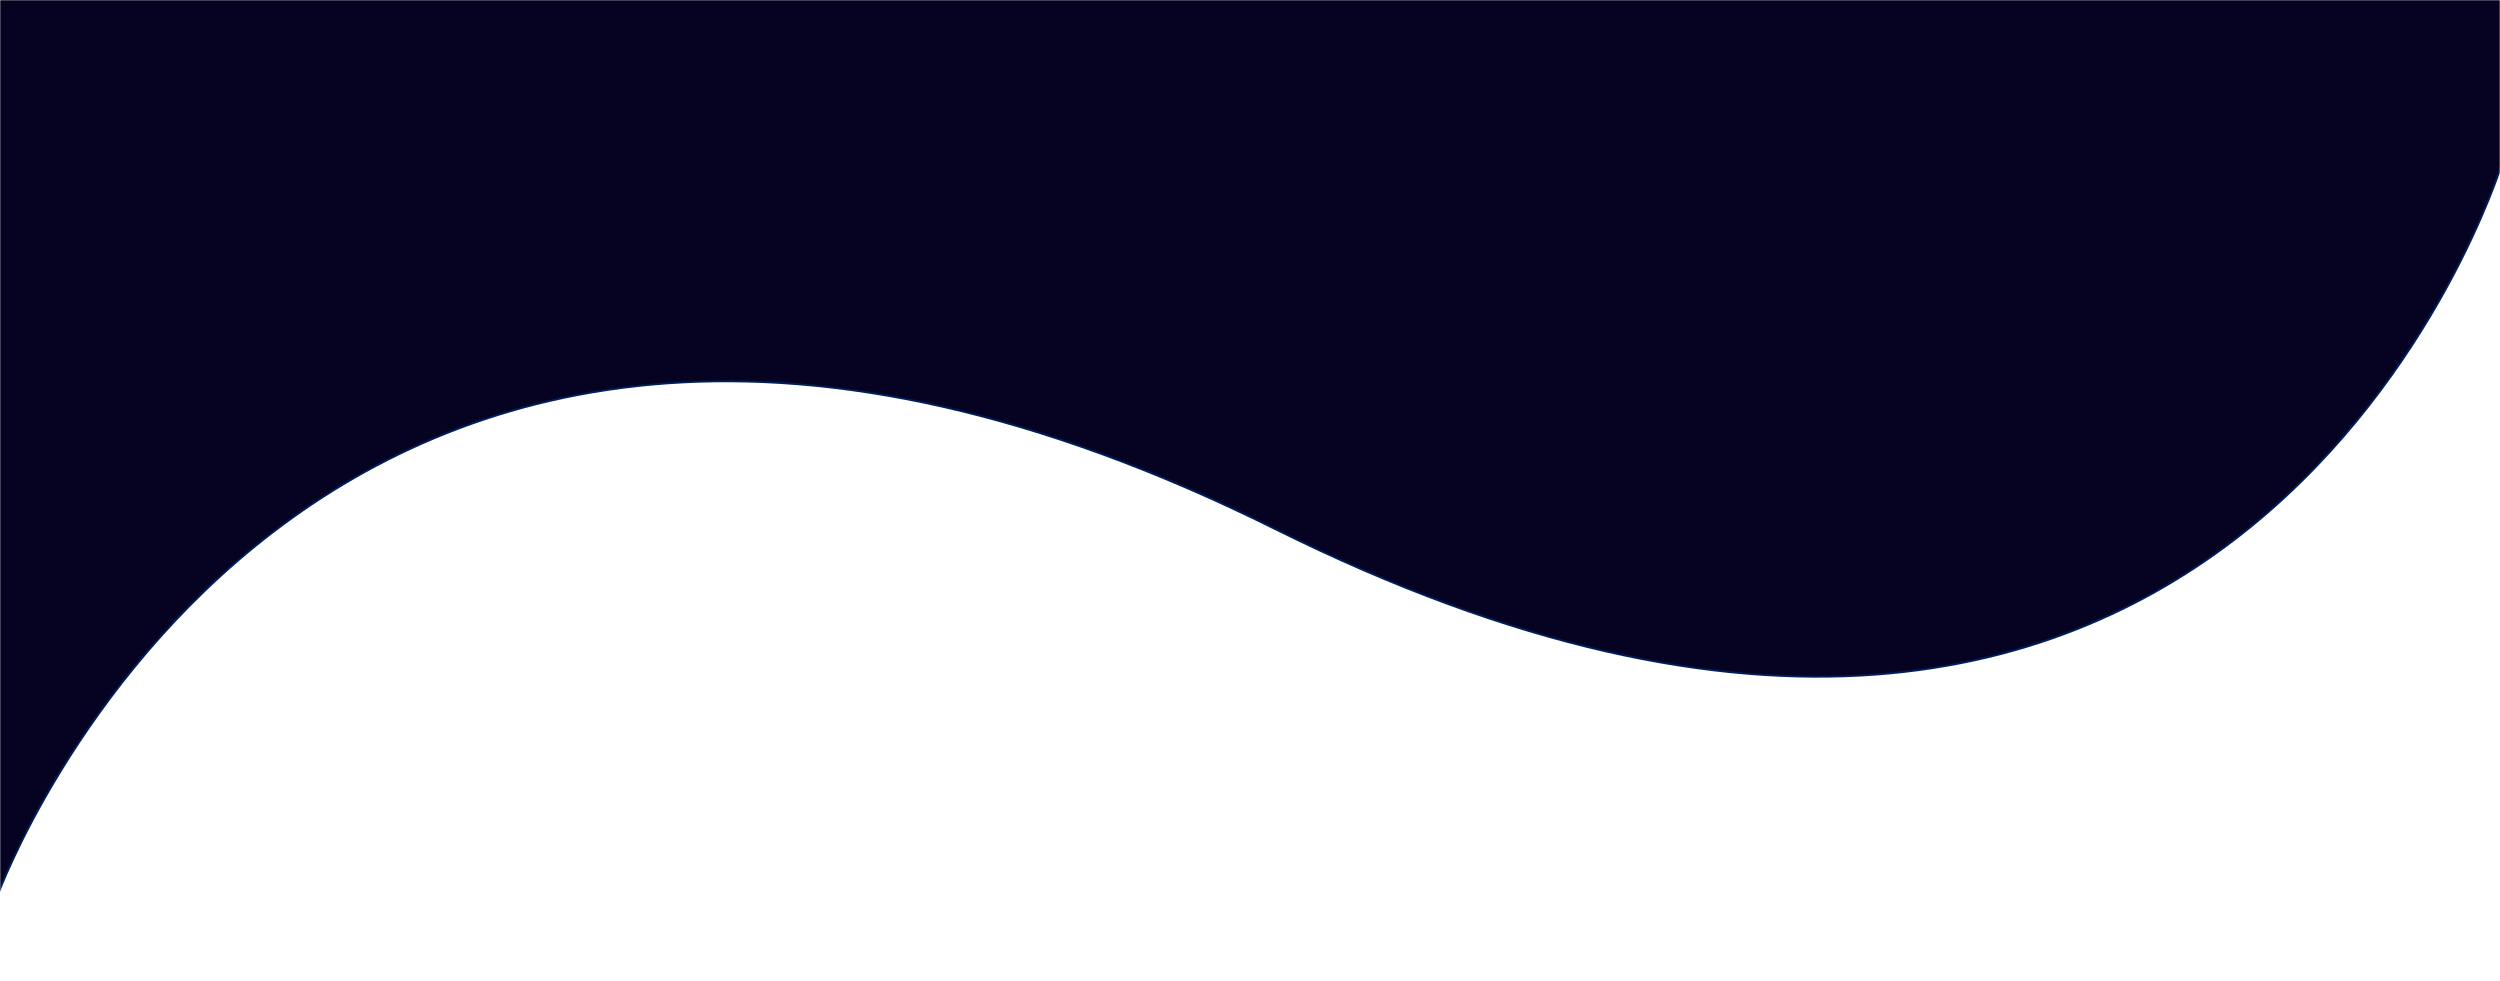 <svg width="1300" height="510" viewBox="0 0 1300 510" fill="none" xmlns="http://www.w3.org/2000/svg">
<mask id="mask0_210_7" style="mask-type:alpha" maskUnits="userSpaceOnUse" x="0" y="0" width="1300" height="510">
<path d="M1300 0H0V510H1300V0Z" fill="#C4C4C4"/>
</mask>
<g mask="url(#mask0_210_7)">
<path d="M659.515 -408.635C6.011 -654.532 -1 -193.725 -1 -193.725V465C-1 465 160.248 25.184 663.02 275.079C1165.79 524.975 1301 85.159 1301 85.159V-732C1255.43 -612.05 1033.6 -267.877 659.515 -408.635Z" fill="#060322" stroke="#001D5C"/>
</g>
</svg>
